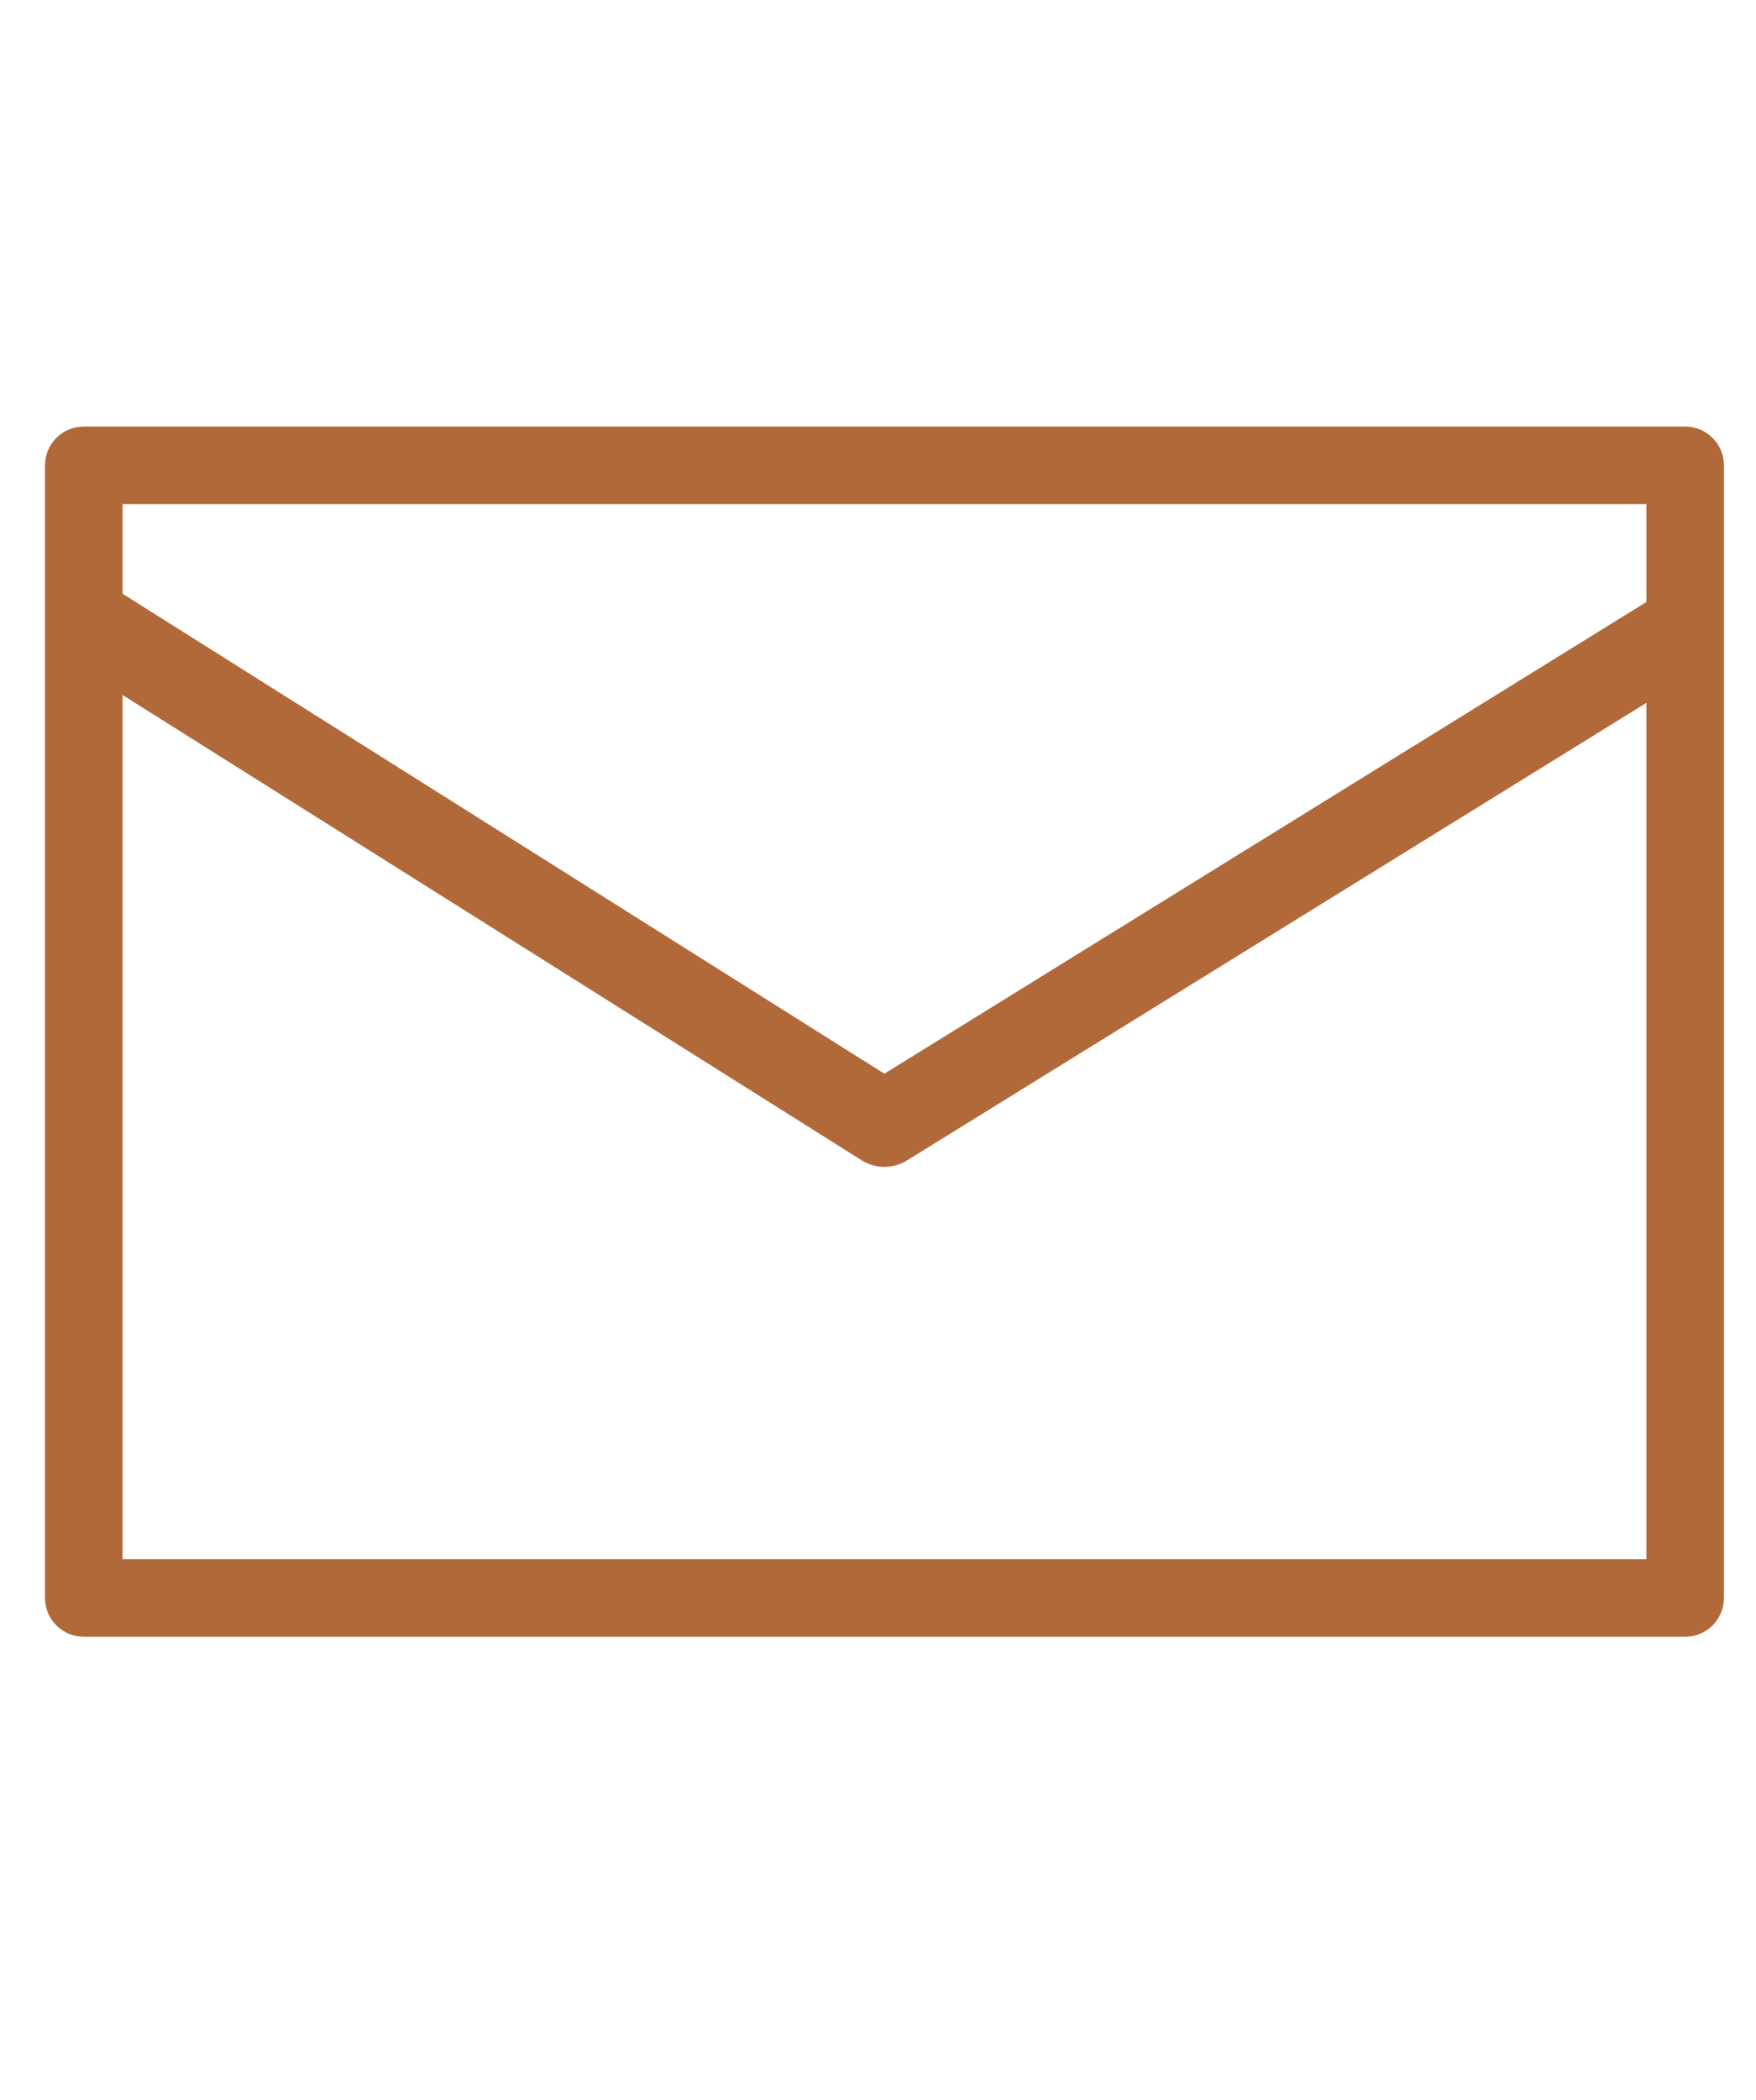 <?xml version="1.0" encoding="UTF-8"?> <!-- Generator: Adobe Illustrator 15.0.2, SVG Export Plug-In . SVG Version: 6.00 Build 0) --> <svg xmlns="http://www.w3.org/2000/svg" xmlns:xlink="http://www.w3.org/1999/xlink" version="1.1" x="0px" y="0px" width="46px" height="55px" viewBox="0 0 46 55" xml:space="preserve"> <g id="_x3C_Фон_x3E__xA0_0_1_" display="none"> <g id="_x3C_Фон_x3E__xA0_0" display="inline"> <g> <path fill-rule="evenodd" clip-rule="evenodd" fill="#B16939" d="M22.92,9.528c-7.275,0-13.195,5.919-13.195,13.194 s5.919,13.192,13.195,13.192c7.275,0,13.193-5.917,13.193-13.192S30.195,9.528,22.92,9.528z M22.92,33.773 c-6.094,0-11.052-4.958-11.052-11.051c0-6.095,4.958-11.053,11.052-11.053c6.093,0,11.05,4.958,11.05,11.053 C33.971,28.815,29.014,33.773,22.92,33.773z M22.92,1.451c-11.6,0-21.037,9.436-21.037,21.035c0,1.35,0.127,2.688,0.377,3.97 c0.01,0.074,0.054,0.3,0.14,0.685c0.32,1.427,0.796,2.827,1.414,4.16c2.293,5.402,7.354,13.713,18.438,22.61 c0.193,0.154,0.434,0.24,0.677,0.24c0.247,0,0.48-0.082,0.677-0.24c11.086-8.908,16.153-17.223,18.448-22.625 c0.619-1.339,1.092-2.733,1.406-4.144c0.086-0.385,0.128-0.606,0.145-0.704c0.246-1.331,0.373-2.66,0.373-3.952 C43.956,10.887,34.51,1.451,22.92,1.451z M41.471,26.058c-0.006,0.037-0.063,0.319-0.119,0.604 c-0.288,1.294-0.717,2.557-1.283,3.767l-0.055,0.124c-2.107,4.947-6.736,12.591-16.811,20.914l-0.282,0.236l-0.286-0.236 C12.554,43.137,7.925,35.486,5.799,30.52L5.762,30.41c-0.543-1.18-0.972-2.44-1.287-3.815c-0.043-0.171-0.067-0.305-0.091-0.441 l-0.023-0.143c-0.222-1.163-0.335-2.354-0.335-3.535c0-10.418,8.477-18.894,18.895-18.894c10.417,0,18.892,8.476,18.892,18.894 C41.813,23.687,41.697,24.89,41.471,26.058z"></path> </g> </g> </g> <g id="_x32__1_"> <g id="_x32_"> <g> <path fill-rule="evenodd" clip-rule="evenodd" fill="#B16939" d="M44.144,11.171H2.195c-0.561,0-1.016,0.456-1.016,1.016V41.85 c0,0.561,0.455,1.016,1.016,1.016h41.948c0.562,0,1.017-0.455,1.017-1.016V12.187C45.16,11.627,44.705,11.171,44.144,11.171z M43.129,40.834H3.211V18.202L22.58,30.392c0.178,0.109,0.381,0.167,0.589,0.167s0.412-0.058,0.589-0.167l19.371-11.985V40.834z M43.129,15.766L23.167,28.12L3.211,15.55v-2.348h39.918V15.766z"></path> </g> </g> </g> <g id="Изображение_xA0_2_1_" display="none"> <g id="Изображение_xA0_2" display="inline"> <g> <path fill-rule="evenodd" clip-rule="evenodd" fill="#B16939" d="M44.738,25.785c-0.437-0.757-1.164-1.296-2.016-1.495v-4.649 c0-10.353-8.838-18.792-19.702-18.792c-10.864,0-19.704,8.439-19.704,18.792v4.649c-0.853,0.211-1.58,0.767-2.004,1.534 c-0.331,0.637-0.493,1.349-0.471,2.066v10.232c-0.02,0.712,0.142,1.421,0.471,2.054c0.671,1.151,1.948,1.812,3.277,1.693h1.553 c0.064,1.061,0.943,1.887,2.004,1.883h1.764c1.107,0,2.004-0.896,2.004-2.002v-17.69c0-1.107-0.897-2.004-2.004-2.004H8.097 c-1.106,0-2.004,0.896-2.004,2.004v0.08H5.28v-4.5c0-9.26,7.939-16.787,17.7-16.787c9.762,0,17.7,7.527,17.7,16.787v4.5h-0.813 v-0.08c0-1.107-0.896-2.004-2.004-2.004H36.18c-1.107,0-2.006,0.896-2.006,2.004v17.76c0.025,1.003,0.787,1.835,1.785,1.943 c-0.191,1.276-0.758,2.464-1.624,3.419c-1.573,1.743-4.14,2.745-7.597,3.007v-0.441c-0.055-1.155-1.029-2.05-2.186-2.004h-4.298 c-1.155-0.046-2.131,0.849-2.185,2.004v3.008c0.054,1.153,1.03,2.047,2.185,2.002h4.339c1.156,0.045,2.131-0.849,2.184-2.002 v-0.562c4.061-0.272,7.127-1.495,9.08-3.649c1.219-1.325,1.988-3.004,2.195-4.792c1.012-0.059,1.82-0.862,1.885-1.873h1.553 c1.33,0.119,2.605-0.541,3.277-1.693c0.33-0.634,0.49-1.34,0.471-2.055V27.891C45.258,27.156,45.086,26.431,44.738,25.785z M8.147,39.947V26.105c0.011-0.117,0.011-0.235,0-0.351V24.1l1.684-0.049v17.71H8.147V39.947z M6.143,26.056v13.81H4.589 c-1.163,0-1.433-0.491-1.523-0.66c-0.162-0.341-0.238-0.717-0.221-1.094V27.891c-0.022-0.38,0.05-0.759,0.209-1.104 c0.091-0.159,0.362-0.66,1.524-0.66L6.143,26.056z M24.813,51.211v1.374c-0.044,0.08-0.128,0.135-0.22,0.139h-4.339 c-0.054,0.005-0.107,0.005-0.16,0v-2.925c0.056-0.046,0.127-0.07,0.2-0.061h4.338c0.11,0,0.181,0,0.181,0V51.211z M37.902,26.105 v15.655h-0.791H36.99h-0.078h-0.703v-17.7h1.725L37.902,26.105z M43.193,38.132c0.02,0.378-0.057,0.751-0.219,1.093 c-0.09,0.161-0.361,0.66-1.523,0.66h-1.543v-13.74h1.543c1.162,0,1.434,0.492,1.523,0.663c0.162,0.34,0.238,0.715,0.219,1.092 V38.132z"></path> </g> </g> </g> </svg> 